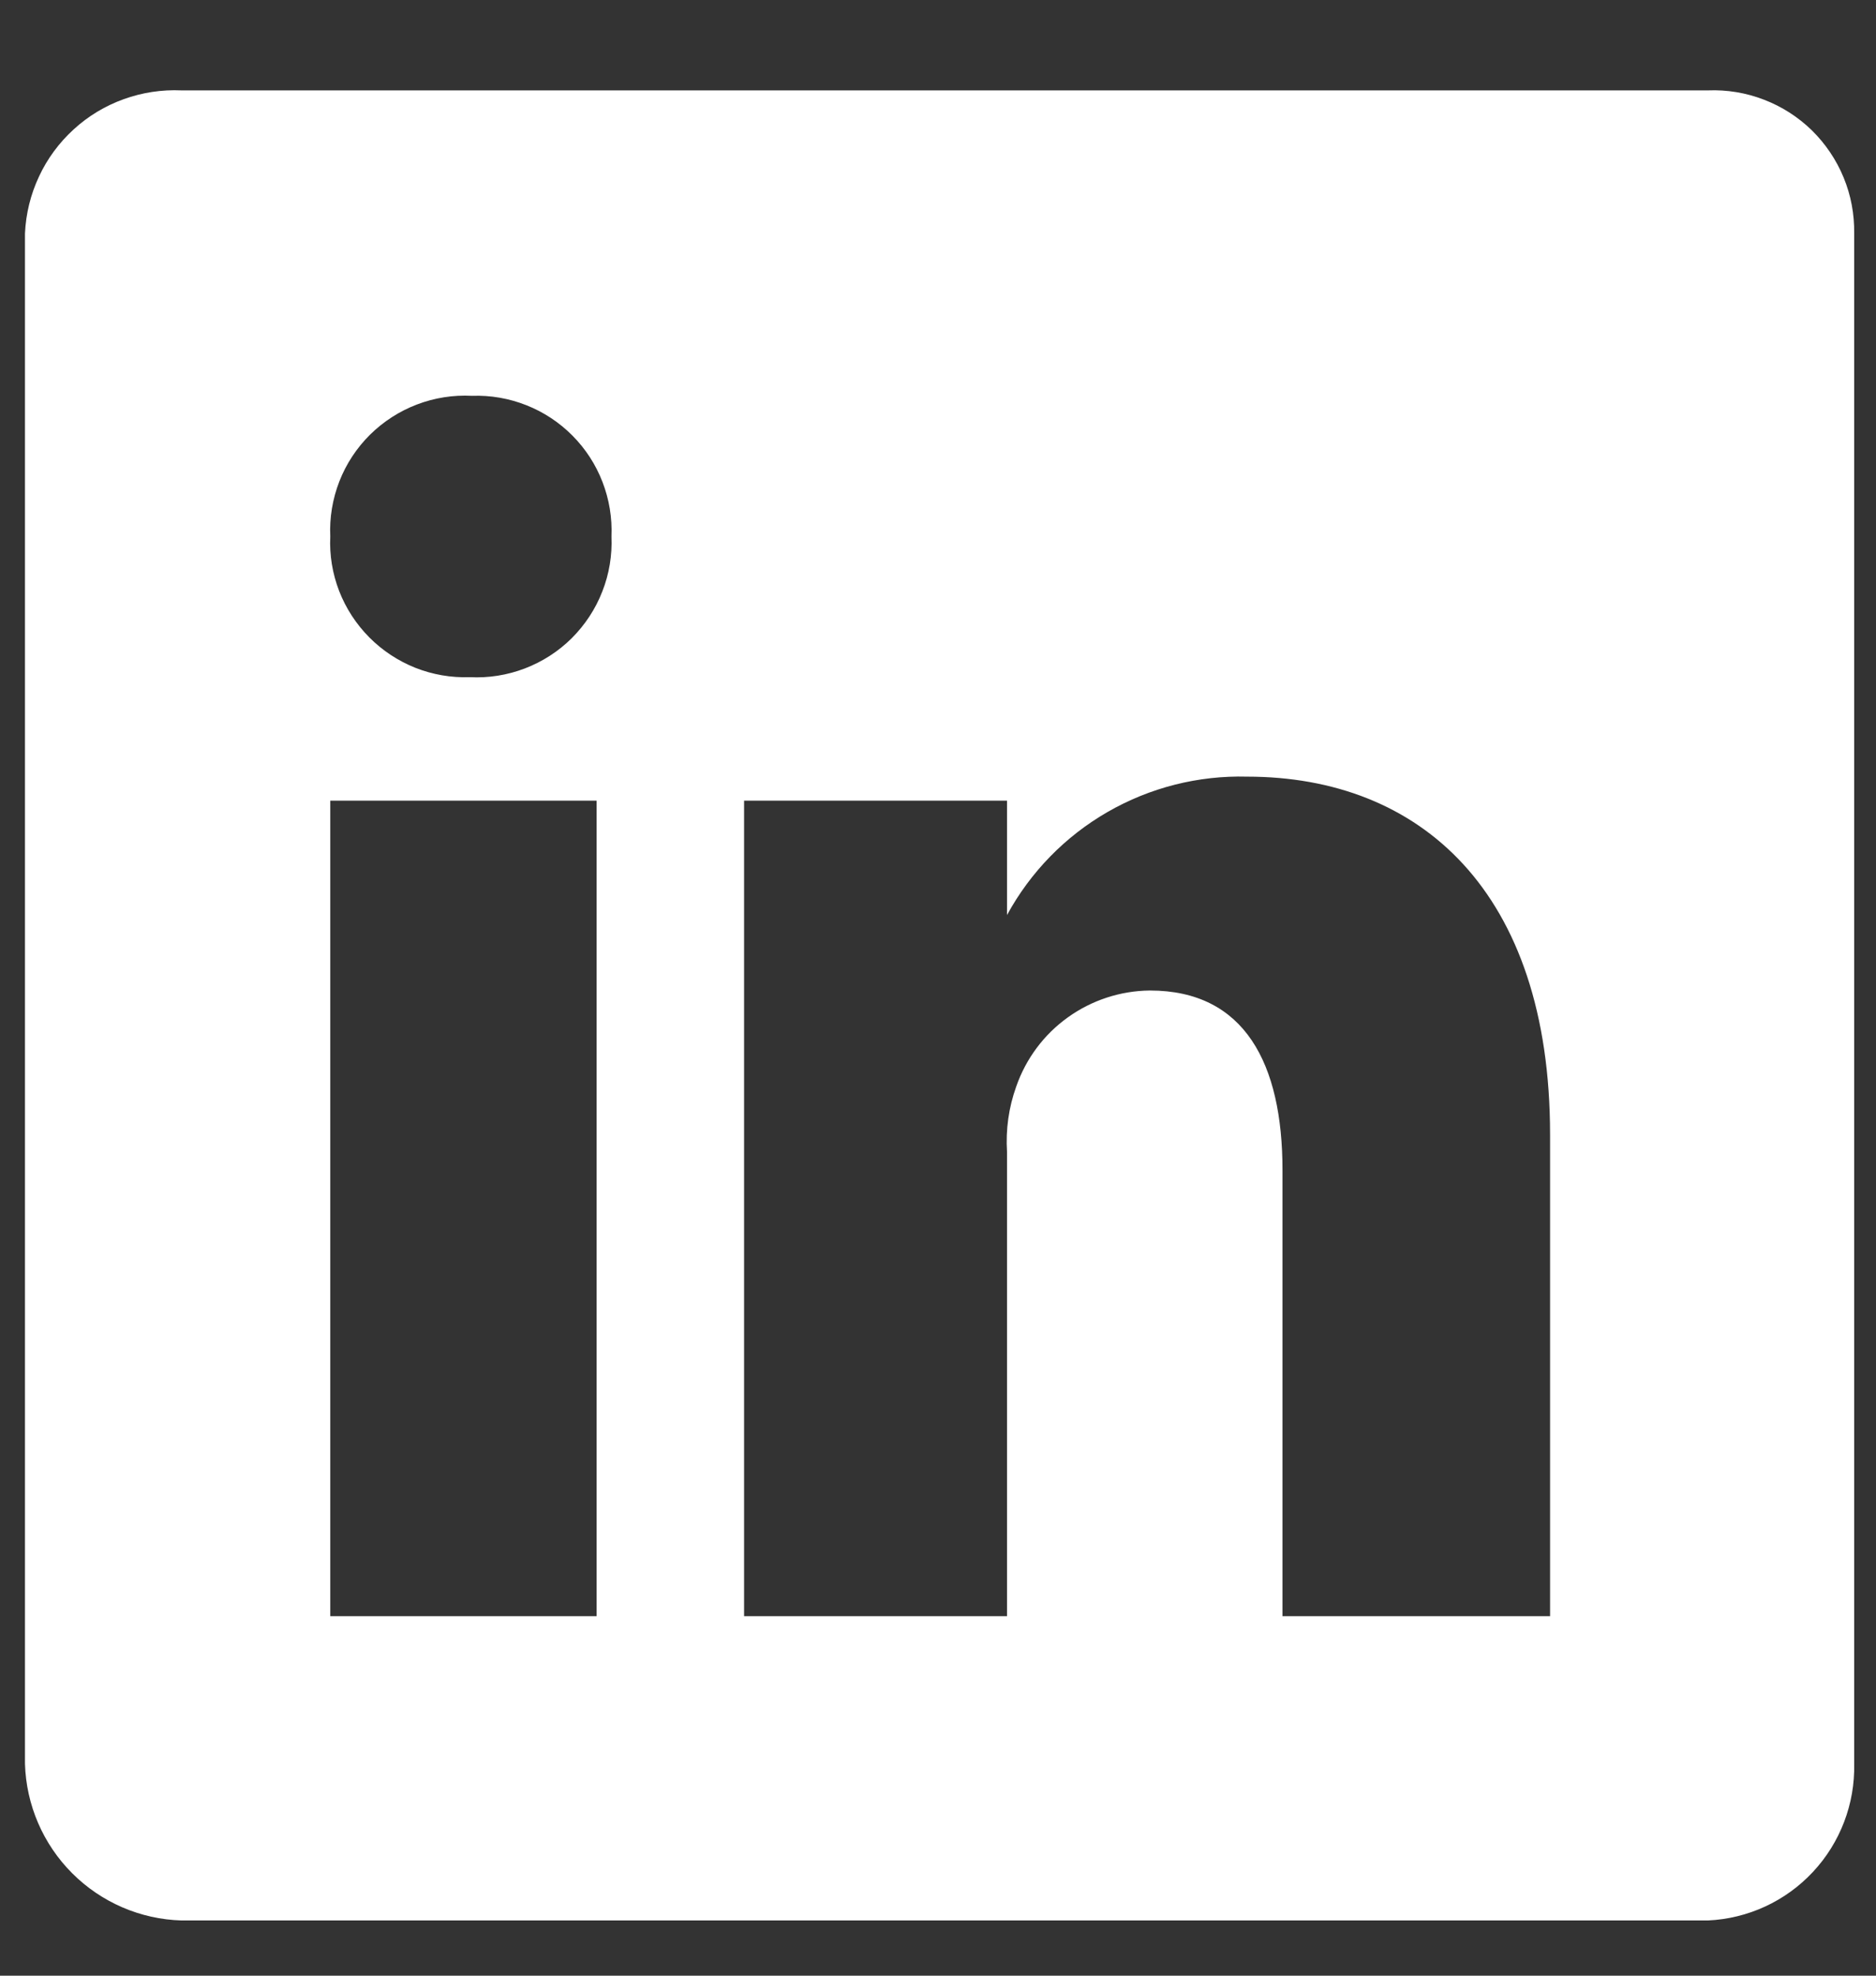 <svg width="19" height="20" viewBox="0 0 19 20" fill="none" xmlns="http://www.w3.org/2000/svg">
<rect x="0" y="0" width="19" height="20" fill="#333333" stroke="none"/>
<path d="M17.297 0.915H1.839C1.64 0.906 1.441 0.936 1.253 1.004C1.066 1.071 0.893 1.175 0.746 1.31C0.599 1.444 0.479 1.606 0.395 1.787C0.31 1.968 0.262 2.163 0.253 2.363V17.855C0.265 18.271 0.436 18.668 0.731 18.963C1.026 19.258 1.422 19.429 1.839 19.441H17.297C17.702 19.423 18.084 19.247 18.361 18.95C18.638 18.654 18.788 18.26 18.779 17.855V2.363C18.782 2.169 18.746 1.976 18.672 1.797C18.598 1.617 18.488 1.455 18.35 1.319C18.211 1.184 18.046 1.078 17.865 1.009C17.684 0.939 17.49 0.907 17.297 0.915ZM6.042 16.361H3.345V8.105H6.042V16.361ZM4.757 6.855C4.569 6.862 4.381 6.829 4.206 6.76C4.031 6.69 3.872 6.585 3.74 6.452C3.607 6.318 3.503 6.158 3.435 5.983C3.367 5.807 3.336 5.619 3.345 5.431C3.336 5.241 3.368 5.051 3.437 4.873C3.506 4.696 3.612 4.535 3.747 4.401C3.883 4.267 4.044 4.163 4.222 4.095C4.4 4.027 4.59 3.997 4.78 4.007C4.969 4 5.156 4.033 5.331 4.102C5.506 4.171 5.665 4.276 5.798 4.41C5.931 4.544 6.034 4.703 6.102 4.879C6.17 5.055 6.201 5.243 6.193 5.431C6.201 5.621 6.17 5.811 6.1 5.988C6.031 6.166 5.925 6.326 5.79 6.461C5.655 6.595 5.493 6.699 5.315 6.767C5.137 6.835 4.947 6.865 4.757 6.855ZM15.699 16.361H12.989V11.845C12.989 10.768 12.607 10.027 11.646 10.027C11.348 10.03 11.057 10.125 10.815 10.299C10.572 10.473 10.39 10.718 10.292 11C10.216 11.211 10.185 11.436 10.199 11.66V16.361H7.536V8.105H10.199V9.263C10.436 8.828 10.788 8.467 11.217 8.22C11.646 7.973 12.135 7.849 12.63 7.862C14.379 7.862 15.699 9.02 15.699 11.486V16.361Z" fill="white"/>
</svg>
